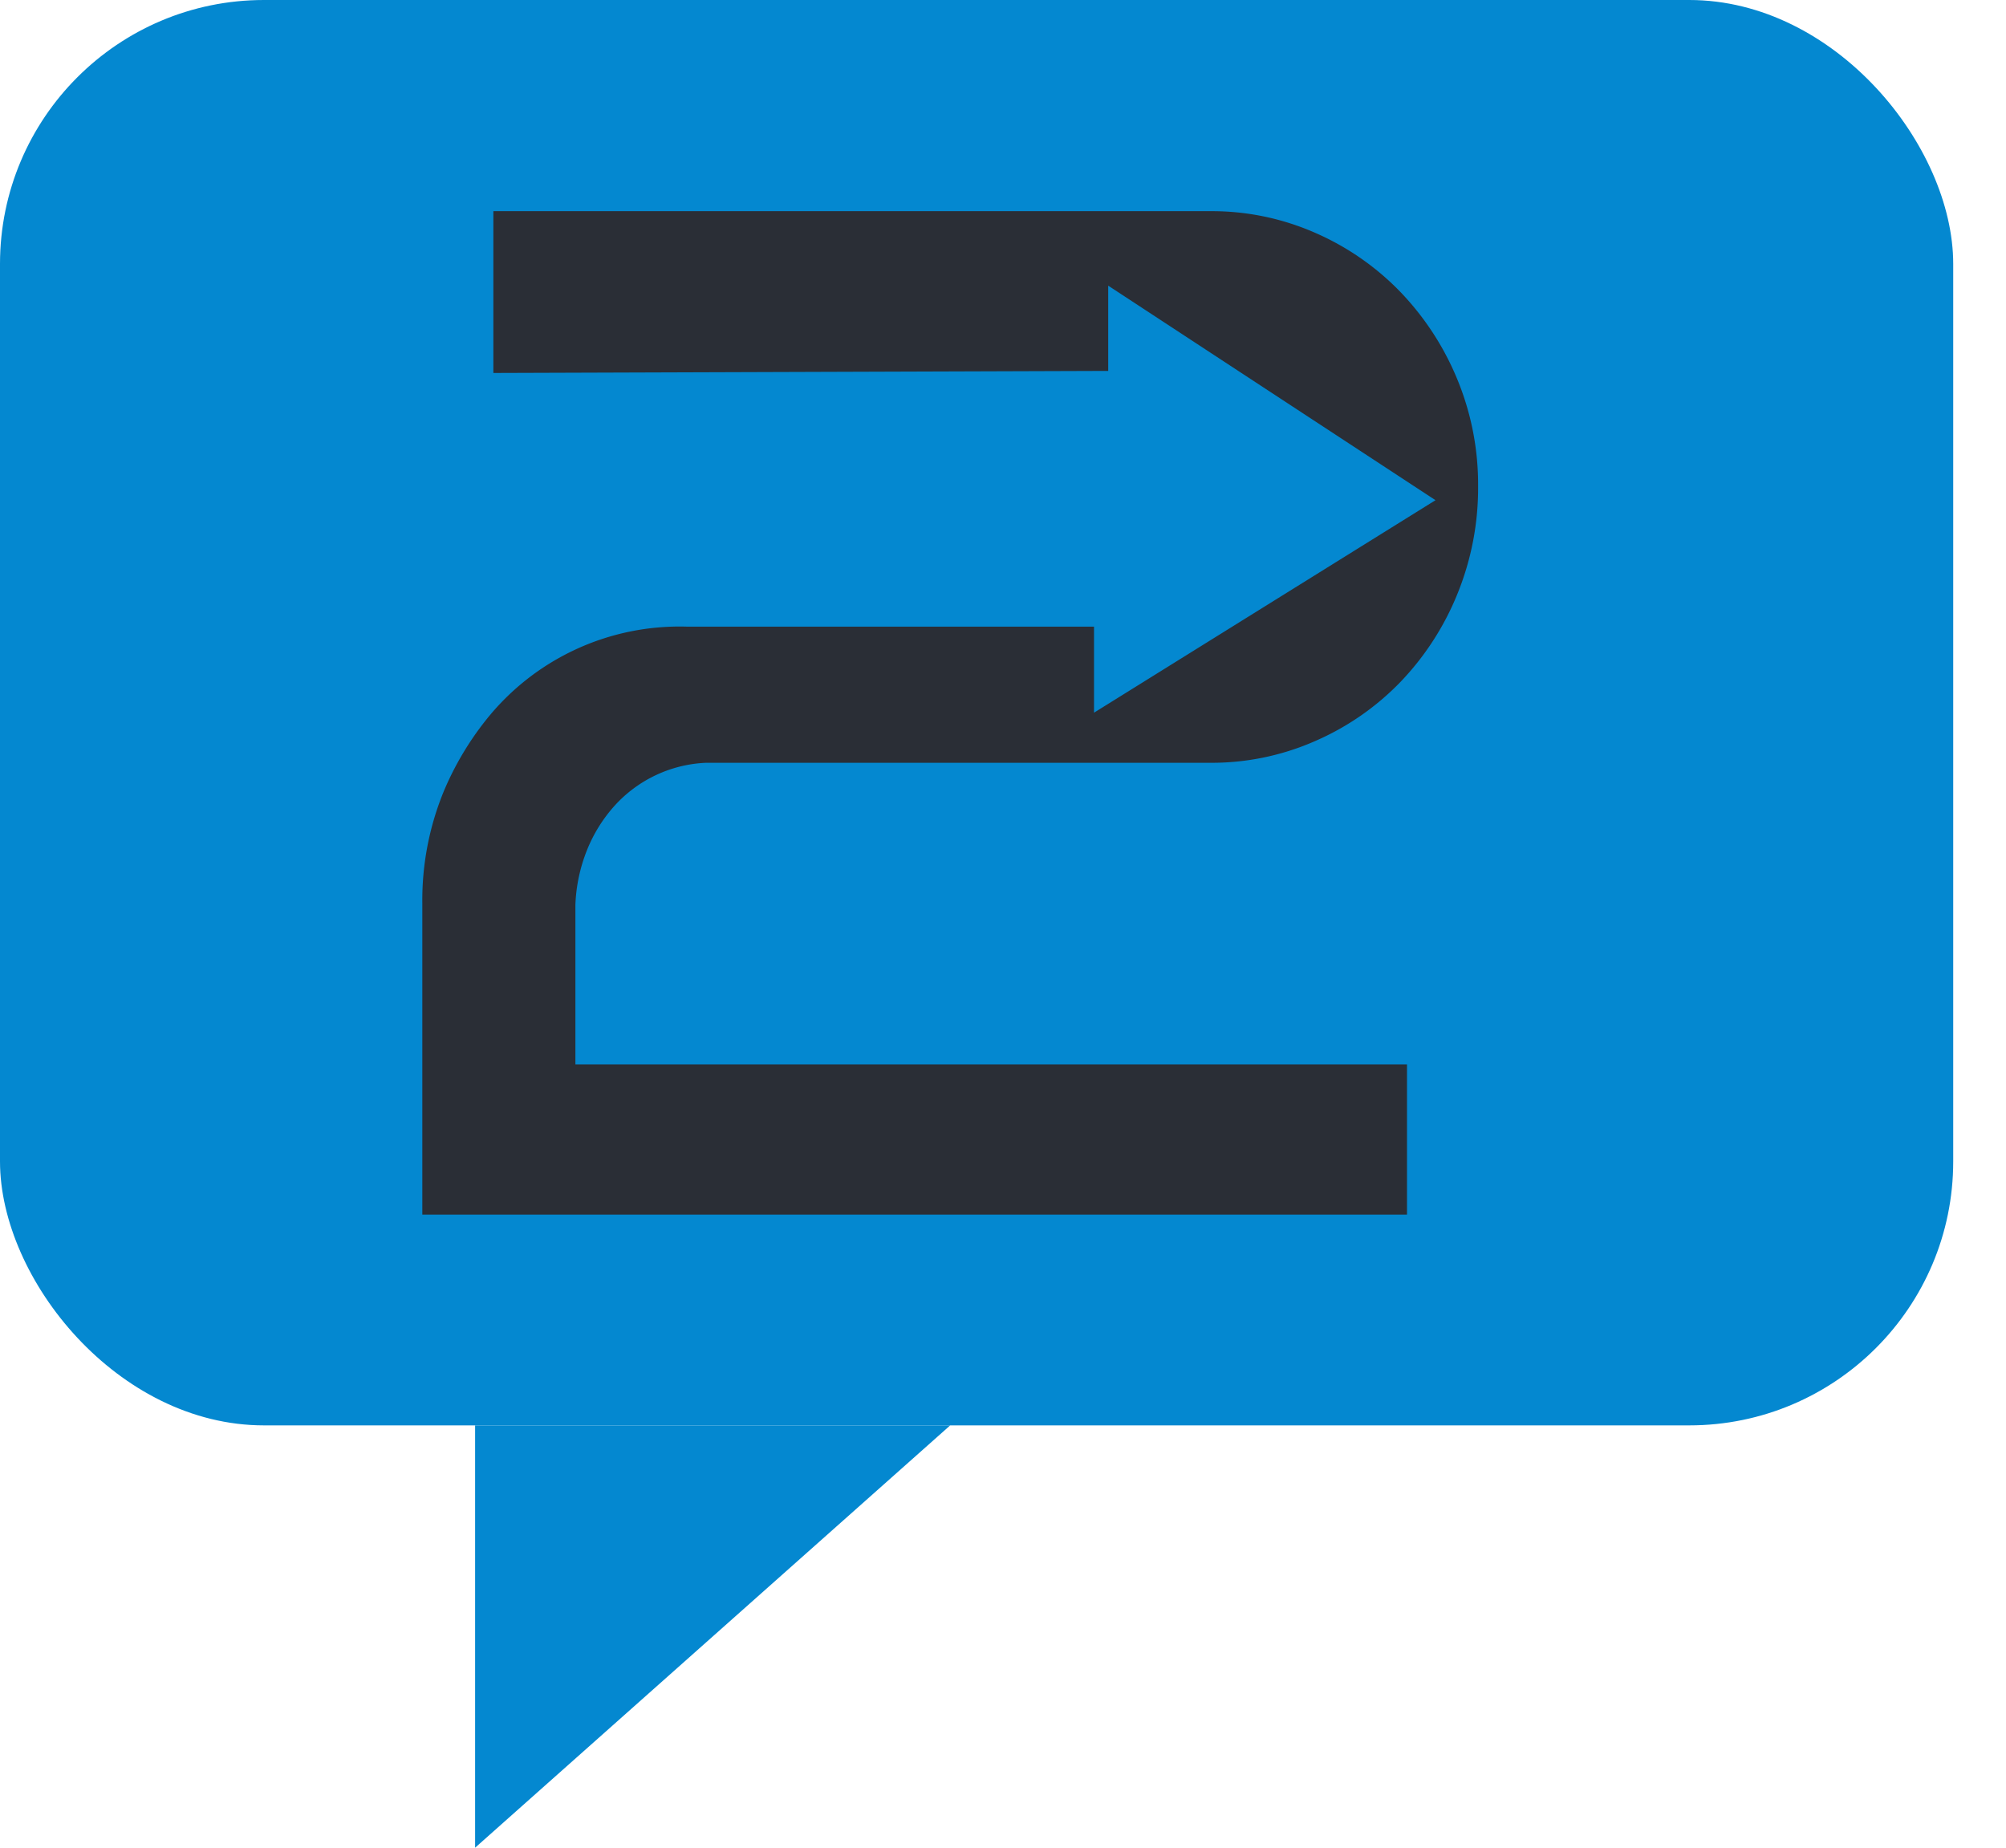 <svg xmlns="http://www.w3.org/2000/svg" viewBox="0 0 38 35">
  <defs>
    <style>
      .cls-1, .cls-2 {
        fill: #0488d0;
      }

      .cls-2, .cls-3 {
        fill-rule: evenodd;
      }

      .cls-3 {
        fill: #2a2e36;
      }
    </style>
  </defs>
  <rect class="cls-1" width="37" height="27" rx="5" ry="5"/>
  <path class="cls-2" d="M9,35V27h9Z"/>
  <path class="cls-3" d="M11.118,16.107a2.829,2.829,0,0,1,.522-0.842,2.48,2.48,0,0,1,1.733-.816h9.558a4.854,4.854,0,0,0,1.976-.409,5.042,5.042,0,0,0,1.618-1.118,5.261,5.261,0,0,0,1.083-1.672A5.315,5.315,0,0,0,28,9.21a5.218,5.218,0,0,0-.395-2.027,5.3,5.3,0,0,0-1.083-1.659,5.052,5.052,0,0,0-1.618-1.118A4.865,4.865,0,0,0,22.931,4H9.346V7.065l11.647-.039V5.411l6.2,4.064L20.724,13.5v-1.63H13.008a4.682,4.682,0,0,0-3.814,1.784,5.736,5.736,0,0,0-.777,1.31A5.42,5.42,0,0,0,8,17.108v5.9H26.653V20.162H10.9V17.135A3.1,3.1,0,0,1,11.118,16.107Z"/>
</svg>
